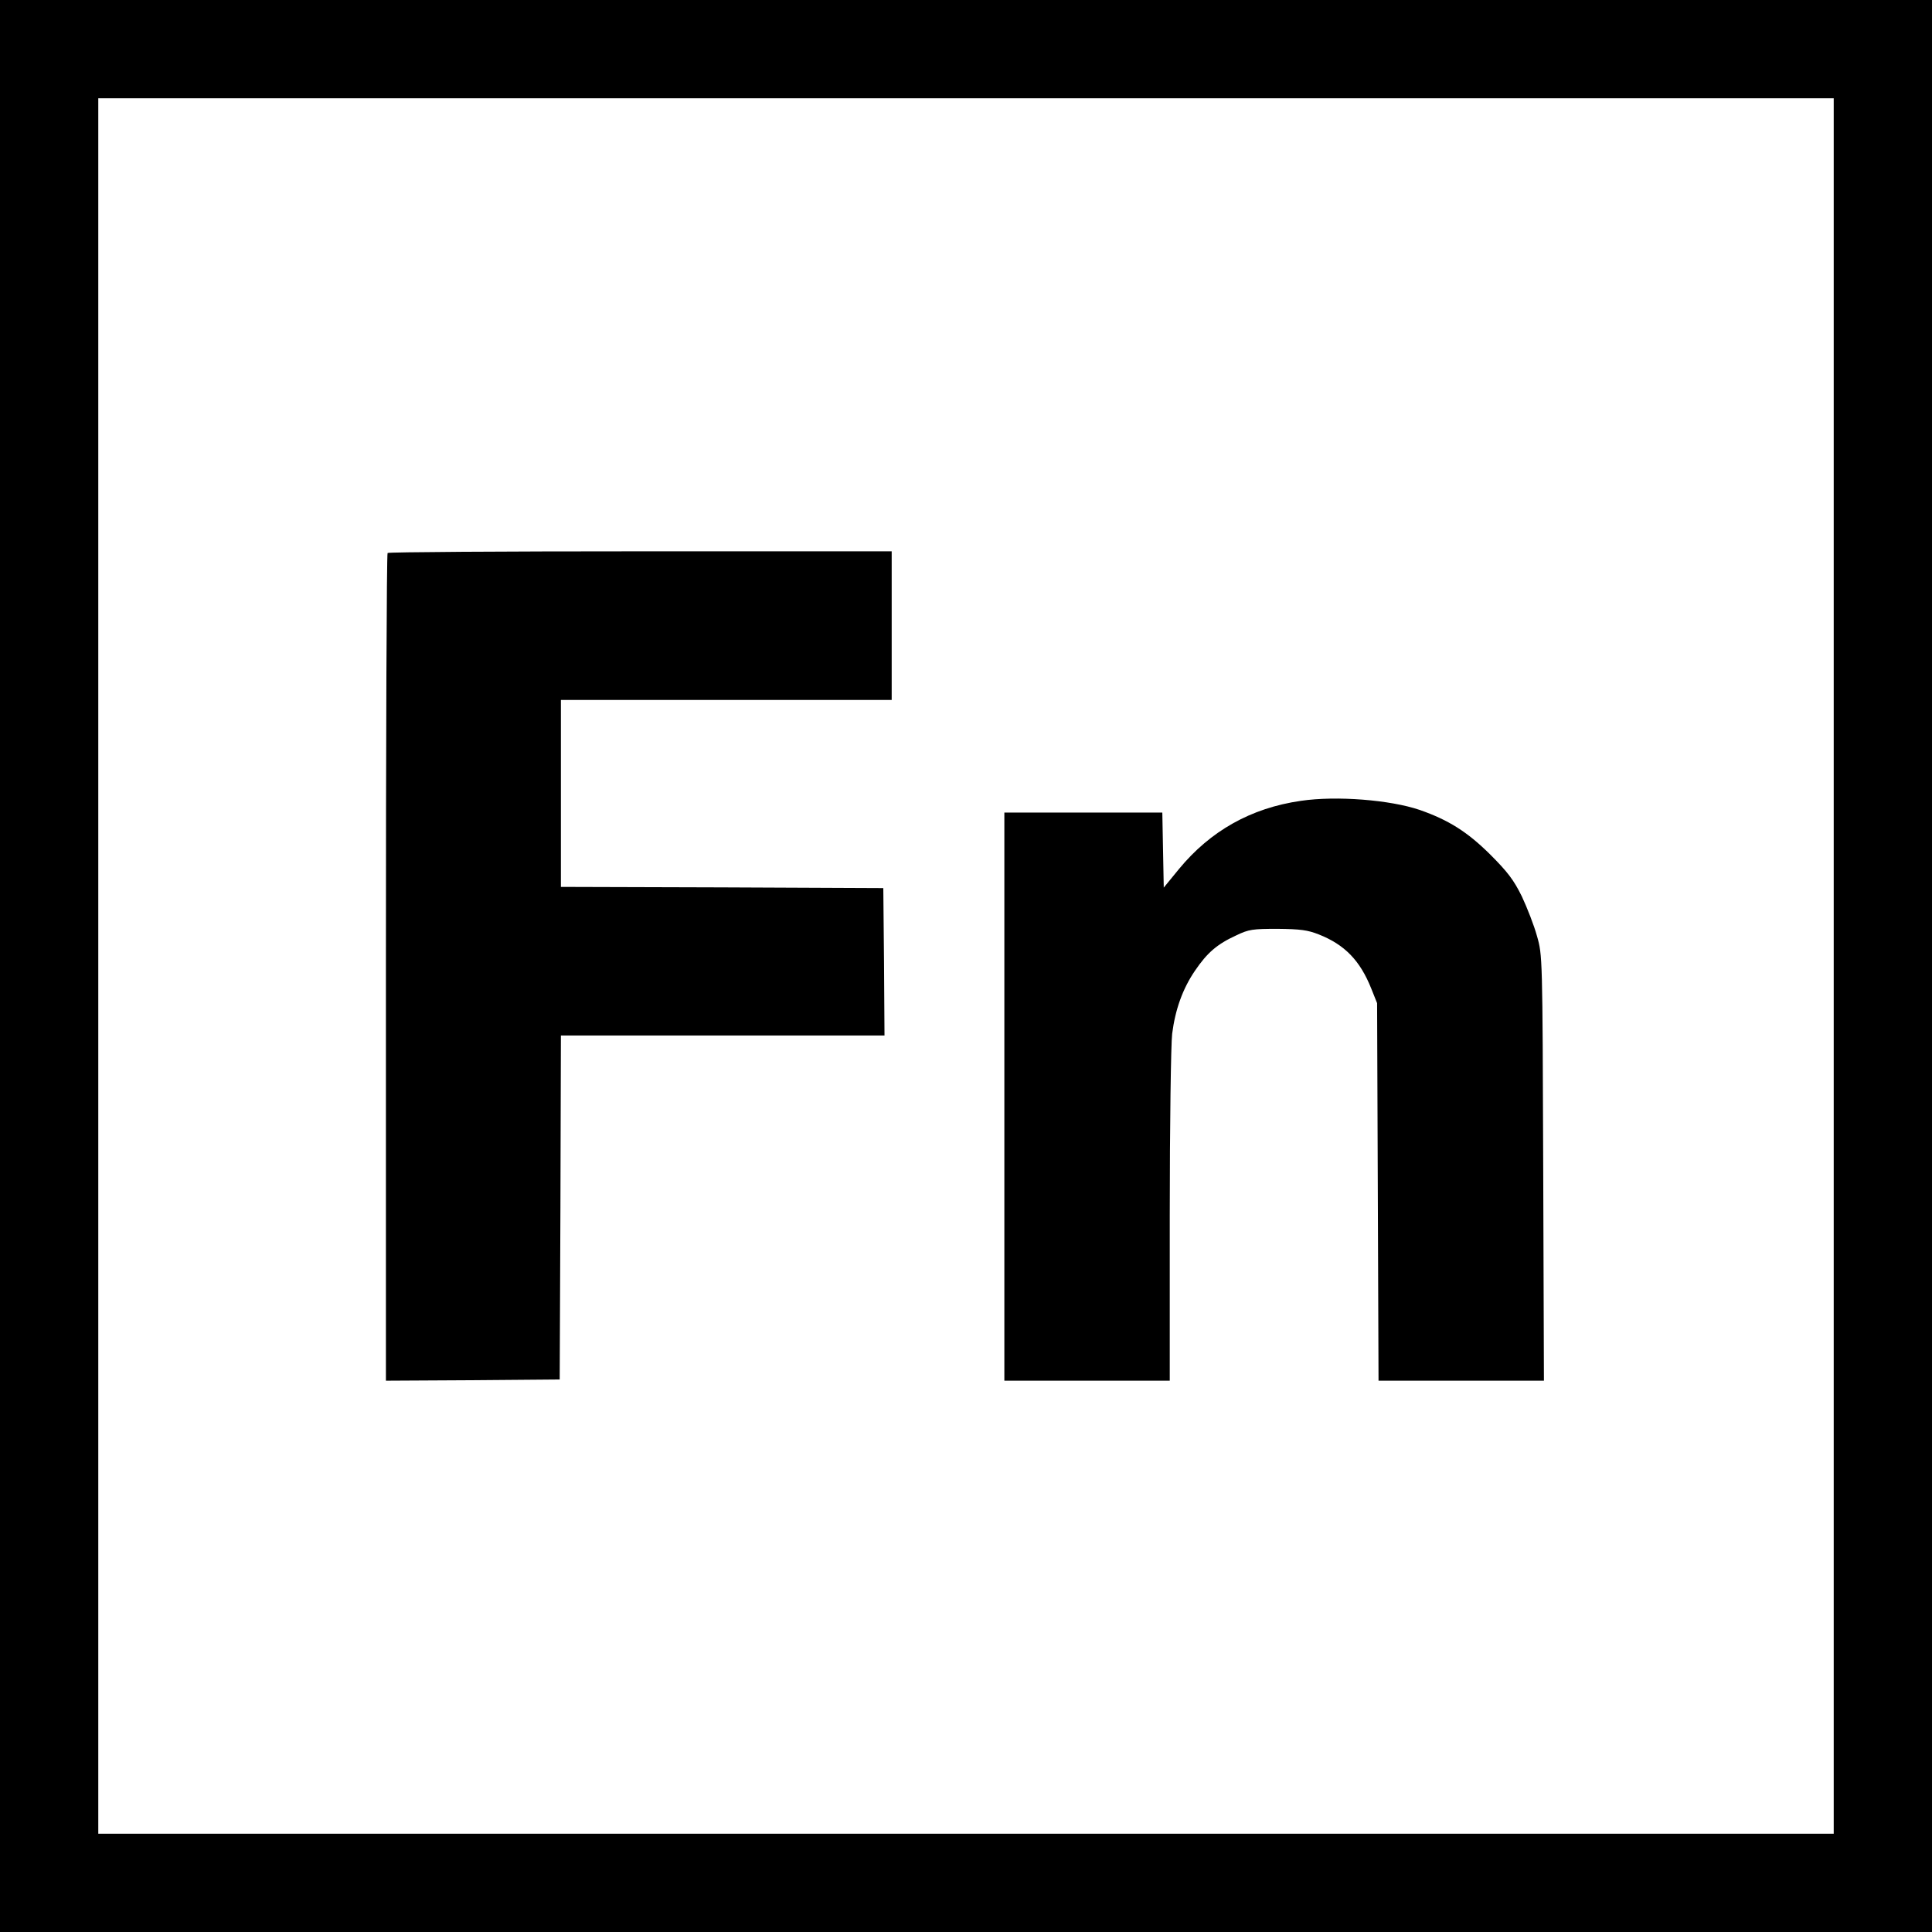 <?xml version="1.0" standalone="no"?>
<!DOCTYPE svg PUBLIC "-//W3C//DTD SVG 20010904//EN"
 "http://www.w3.org/TR/2001/REC-SVG-20010904/DTD/svg10.dtd">
<svg version="1.0" xmlns="http://www.w3.org/2000/svg"
 width="806pt" height="806pt" viewBox="0 0 806 806"
 preserveAspectRatio="xMidYMid meet">
<g transform="translate(0,806) scale(0.1,-0.1)"
fill="#000000" stroke="none">
<path d="M0 4030 l0 -4030 4030 0 4030 0 0 4030 0 4030 -4030 0 -4030 0 0
-4030z m7650 0 l0 -3620 -3620 0 -3620 0 0 3620 0 3620 3620 0 3620 0 0 -3620z"/>
<path d="M1617 5753 c-4 -3 -7 -782 -7 -1730 l0 -1723 363 2 362 3 3 718 2
717 675 0 675 0 -2 308 -3 307 -672 3 -673 2 0 390 0 390 690 0 690 0 0 310 0
310 -1048 0 c-577 0 -1052 -3 -1055 -7z"/>
<path d="M5427 4719 c-209 -30 -378 -126 -509 -285 l-63 -77 -3 157 -3 156
-329 0 -330 0 0 -1185 0 -1185 345 0 345 0 0 688 c0 378 5 719 10 759 13 102
44 188 95 263 51 75 92 111 173 148 52 25 68 27 172 27 95 -1 125 -5 171 -23
109 -43 173 -109 220 -227 l24 -60 3 -787 3 -788 345 0 345 0 -3 888 c-3 883
-3 887 -26 967 -12 44 -41 118 -63 165 -34 69 -59 102 -133 176 -95 94 -173
143 -293 185 -123 42 -348 60 -496 38z"/>
</g>
</svg>
